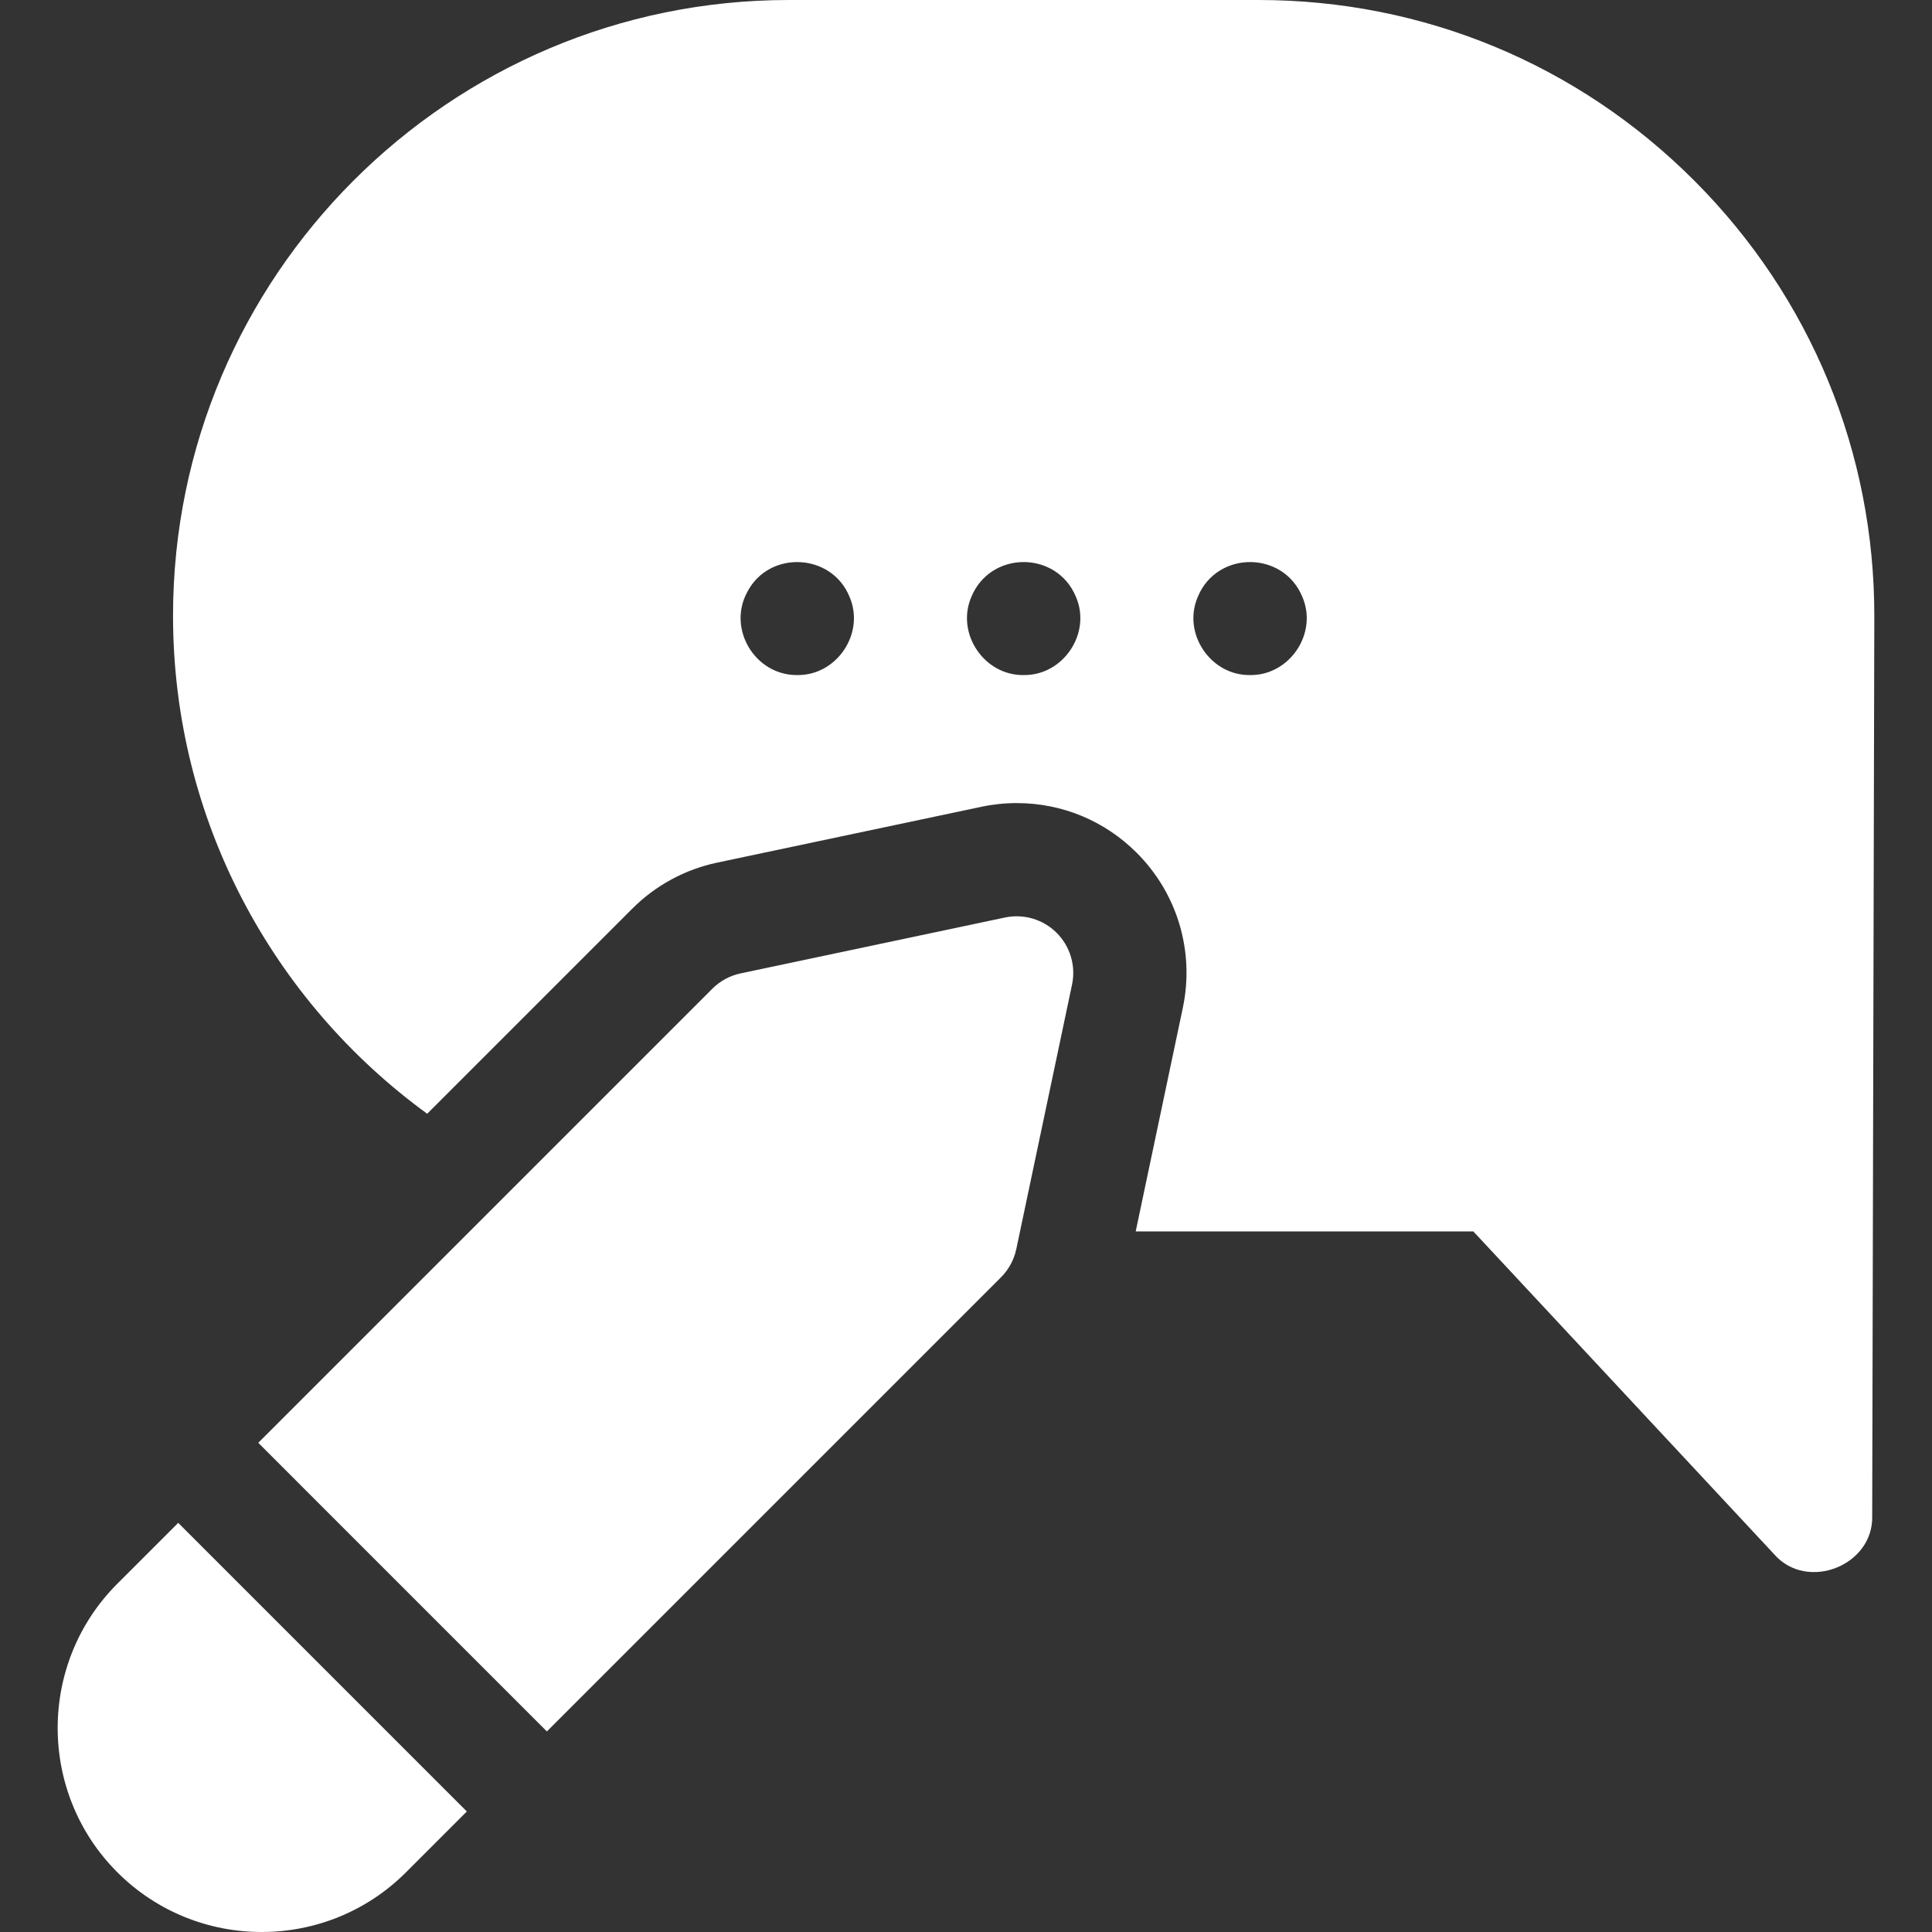 <svg width="512" height="512" viewBox="0 0 512 512" fill="none" xmlns="http://www.w3.org/2000/svg">
<rect x="0" y="0" width="512" height="512" fill="#333333" stroke="none"/>
<path d="M449.044 47.912C418.212 17.016 377.195 0 333.546 0H209.024C119.052 0 45.855 73.197 45.855 163.17C45.855 217.366 72.422 265.467 113.21 295.157L167.557 240.81C173.738 234.629 181.524 230.408 190.075 228.601L260.121 213.798C263.171 213.153 266.305 212.824 269.427 212.824C281.443 212.824 292.741 217.504 301.239 226C312.038 236.79 316.608 252.158 313.458 267.105L300.974 326.336H390.445L470.178 411.901C478.906 421.874 496.547 414.895 496.152 401.711L496.713 163.509C496.806 119.862 479.876 78.809 449.044 47.912ZM211.281 178.899C200.106 179 192.665 166.648 198.061 156.839C203.865 145.728 220.422 146.54 225.131 158.159C229.31 167.808 221.781 179.044 211.281 178.899ZM271.281 178.899C260.782 179.043 253.249 167.807 257.431 158.16C262.505 145.882 280.057 145.882 285.13 158.16C289.314 167.805 281.778 179.044 271.281 178.899ZM331.281 178.899C320.778 179.041 313.256 167.81 317.431 158.16C322.506 145.882 340.057 145.882 345.13 158.16C349.312 167.807 341.779 179.044 331.281 178.899Z" fill="white"/>
<path d="M280.029 247.217C276.442 243.631 271.286 242.101 266.324 243.151L196.275 257.955C193.432 258.556 190.825 259.97 188.77 262.024L68.438 382.356L144.929 458.848L265.262 338.515C267.319 336.458 268.733 333.848 269.333 331.002L284.103 260.92C285.149 255.957 283.617 250.802 280.029 247.217Z" fill="white"/>
<path d="M31.102 419.692C10.013 440.781 10.013 475.094 31.102 496.183C41.646 506.728 55.497 512 69.347 512C83.197 512 97.048 506.728 107.593 496.184L123.716 480.061L47.225 403.57L31.102 419.692Z" fill="white"/>
</svg>
